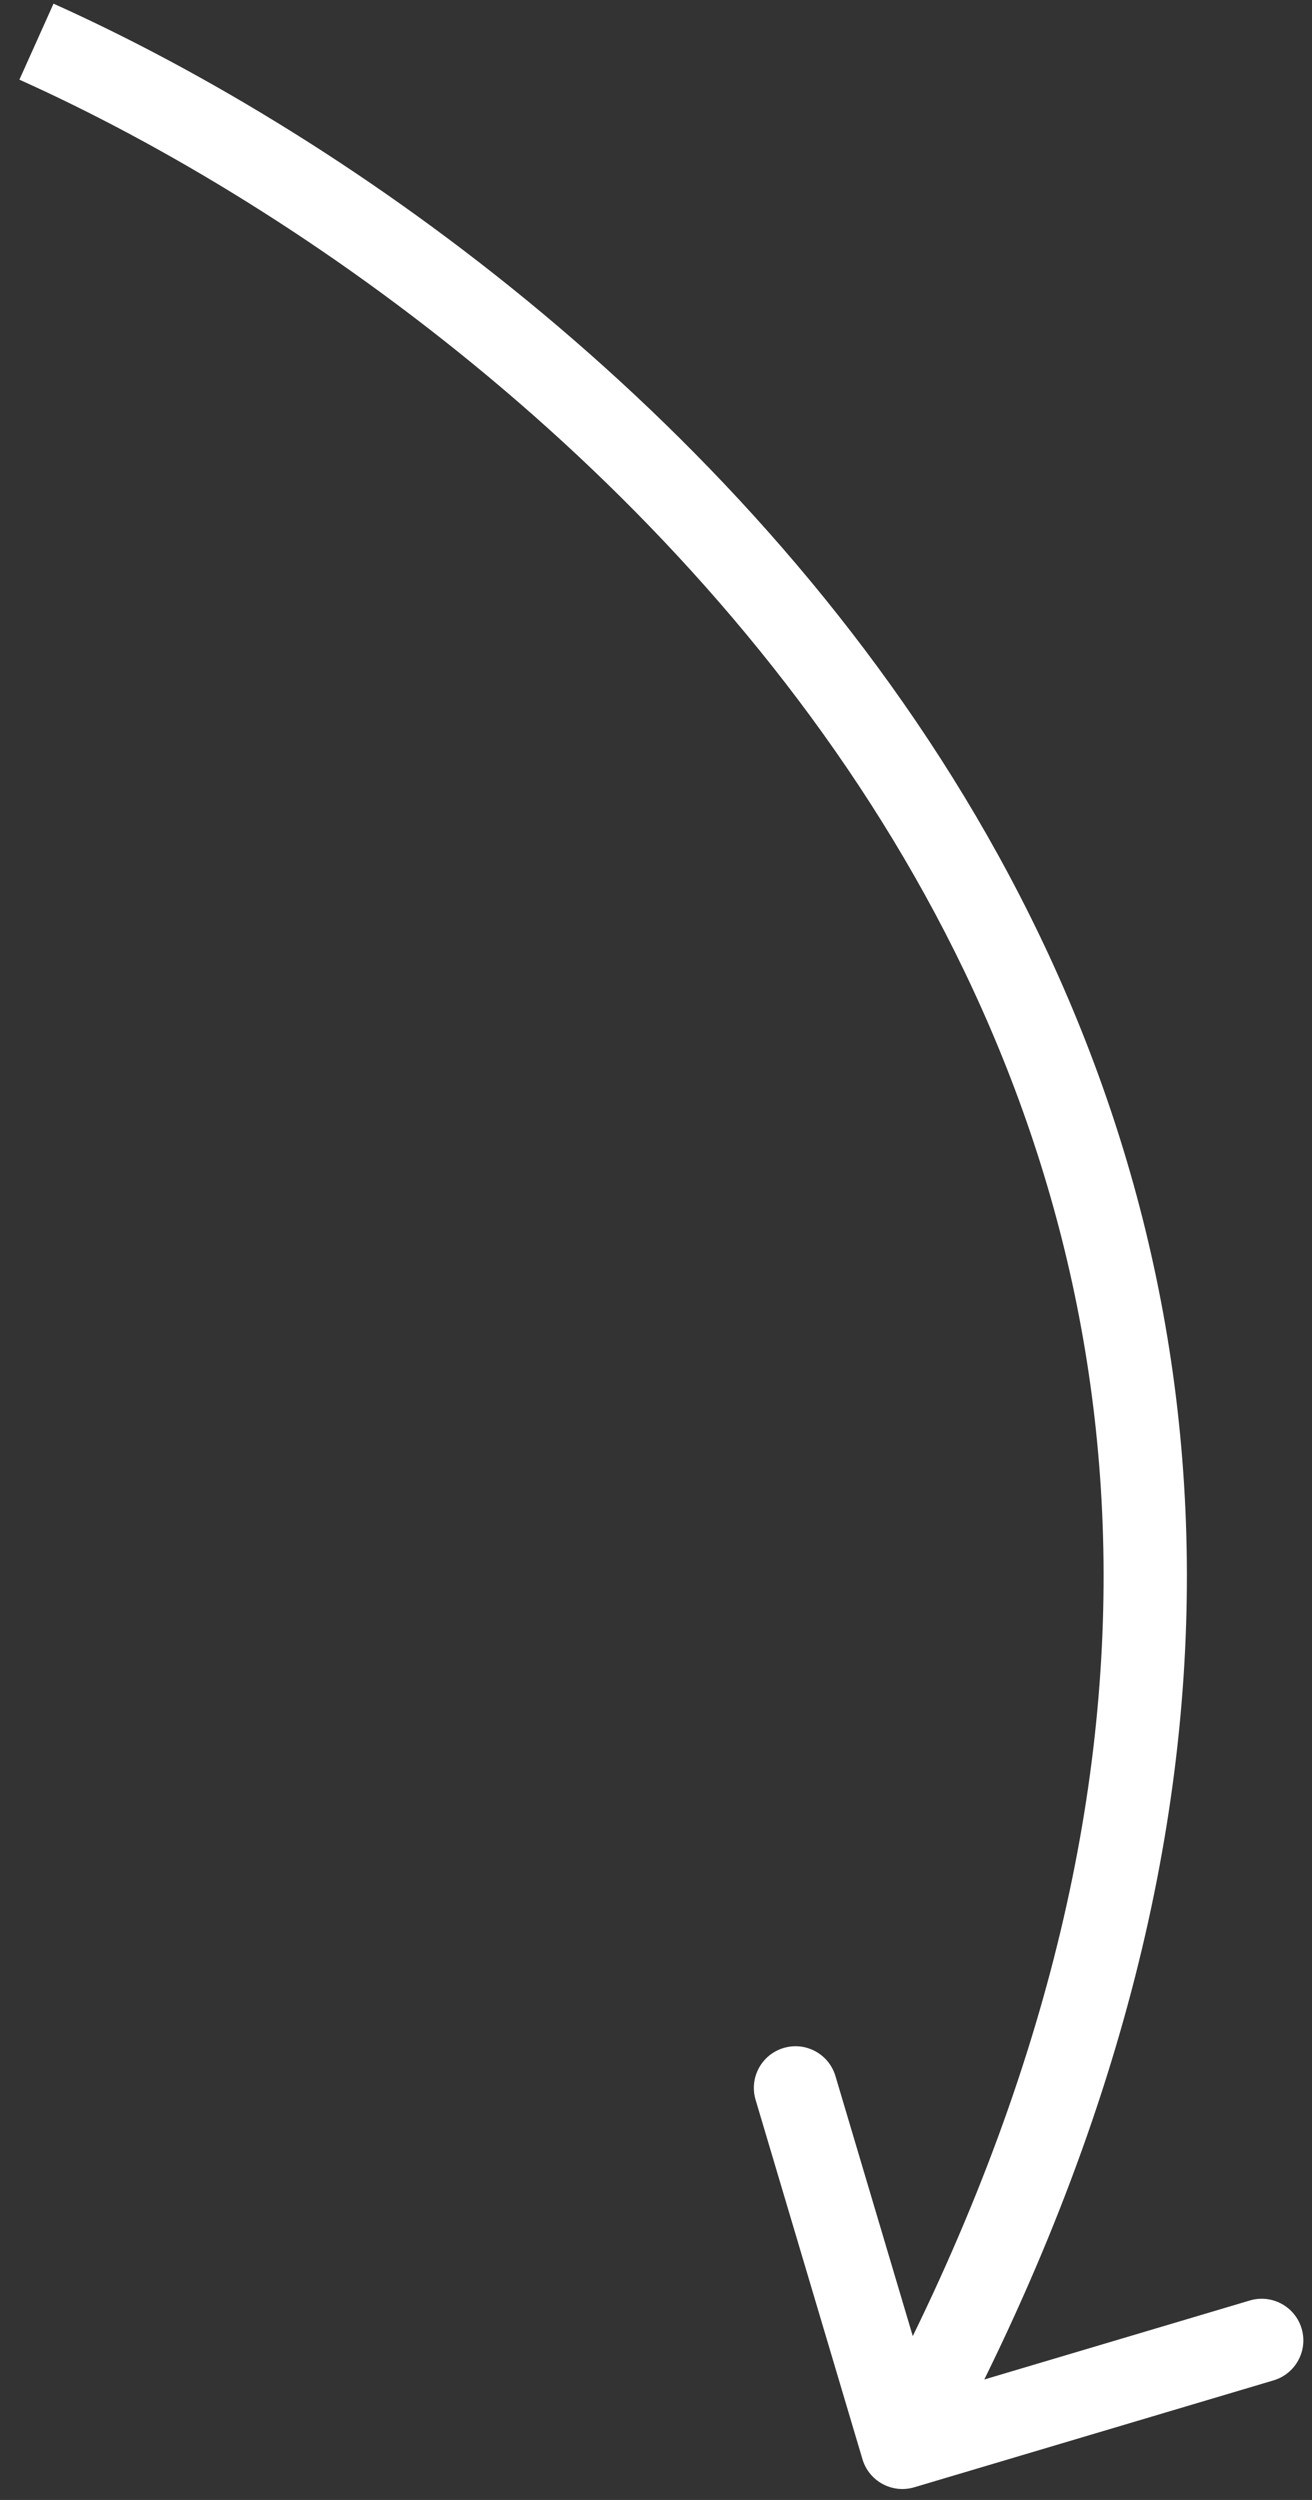 <svg xmlns="http://www.w3.org/2000/svg" width="63" height="120" viewBox="0 0 63 120" fill="none"><rect x="0" y="0" width="63" height="120" fill="#333333" stroke="none"/><path d="M41.414 118.045C41.729 119.104 42.842 119.706 43.901 119.392L61.154 114.26C62.213 113.945 62.816 112.831 62.501 111.772C62.186 110.714 61.072 110.111 60.014 110.426L44.678 114.987L40.116 99.651C39.801 98.593 38.687 97.99 37.629 98.305C36.57 98.62 35.967 99.733 36.282 100.792L41.414 118.045ZM0.932 3.824C14.615 9.971 33.062 23.019 43.919 42.071C54.699 60.985 58.108 85.985 41.572 116.522L45.089 118.427C62.283 86.675 58.859 60.206 47.394 40.09C36.008 20.111 16.8 6.567 2.57 0.176L0.932 3.824Z" fill="white"></path></svg>